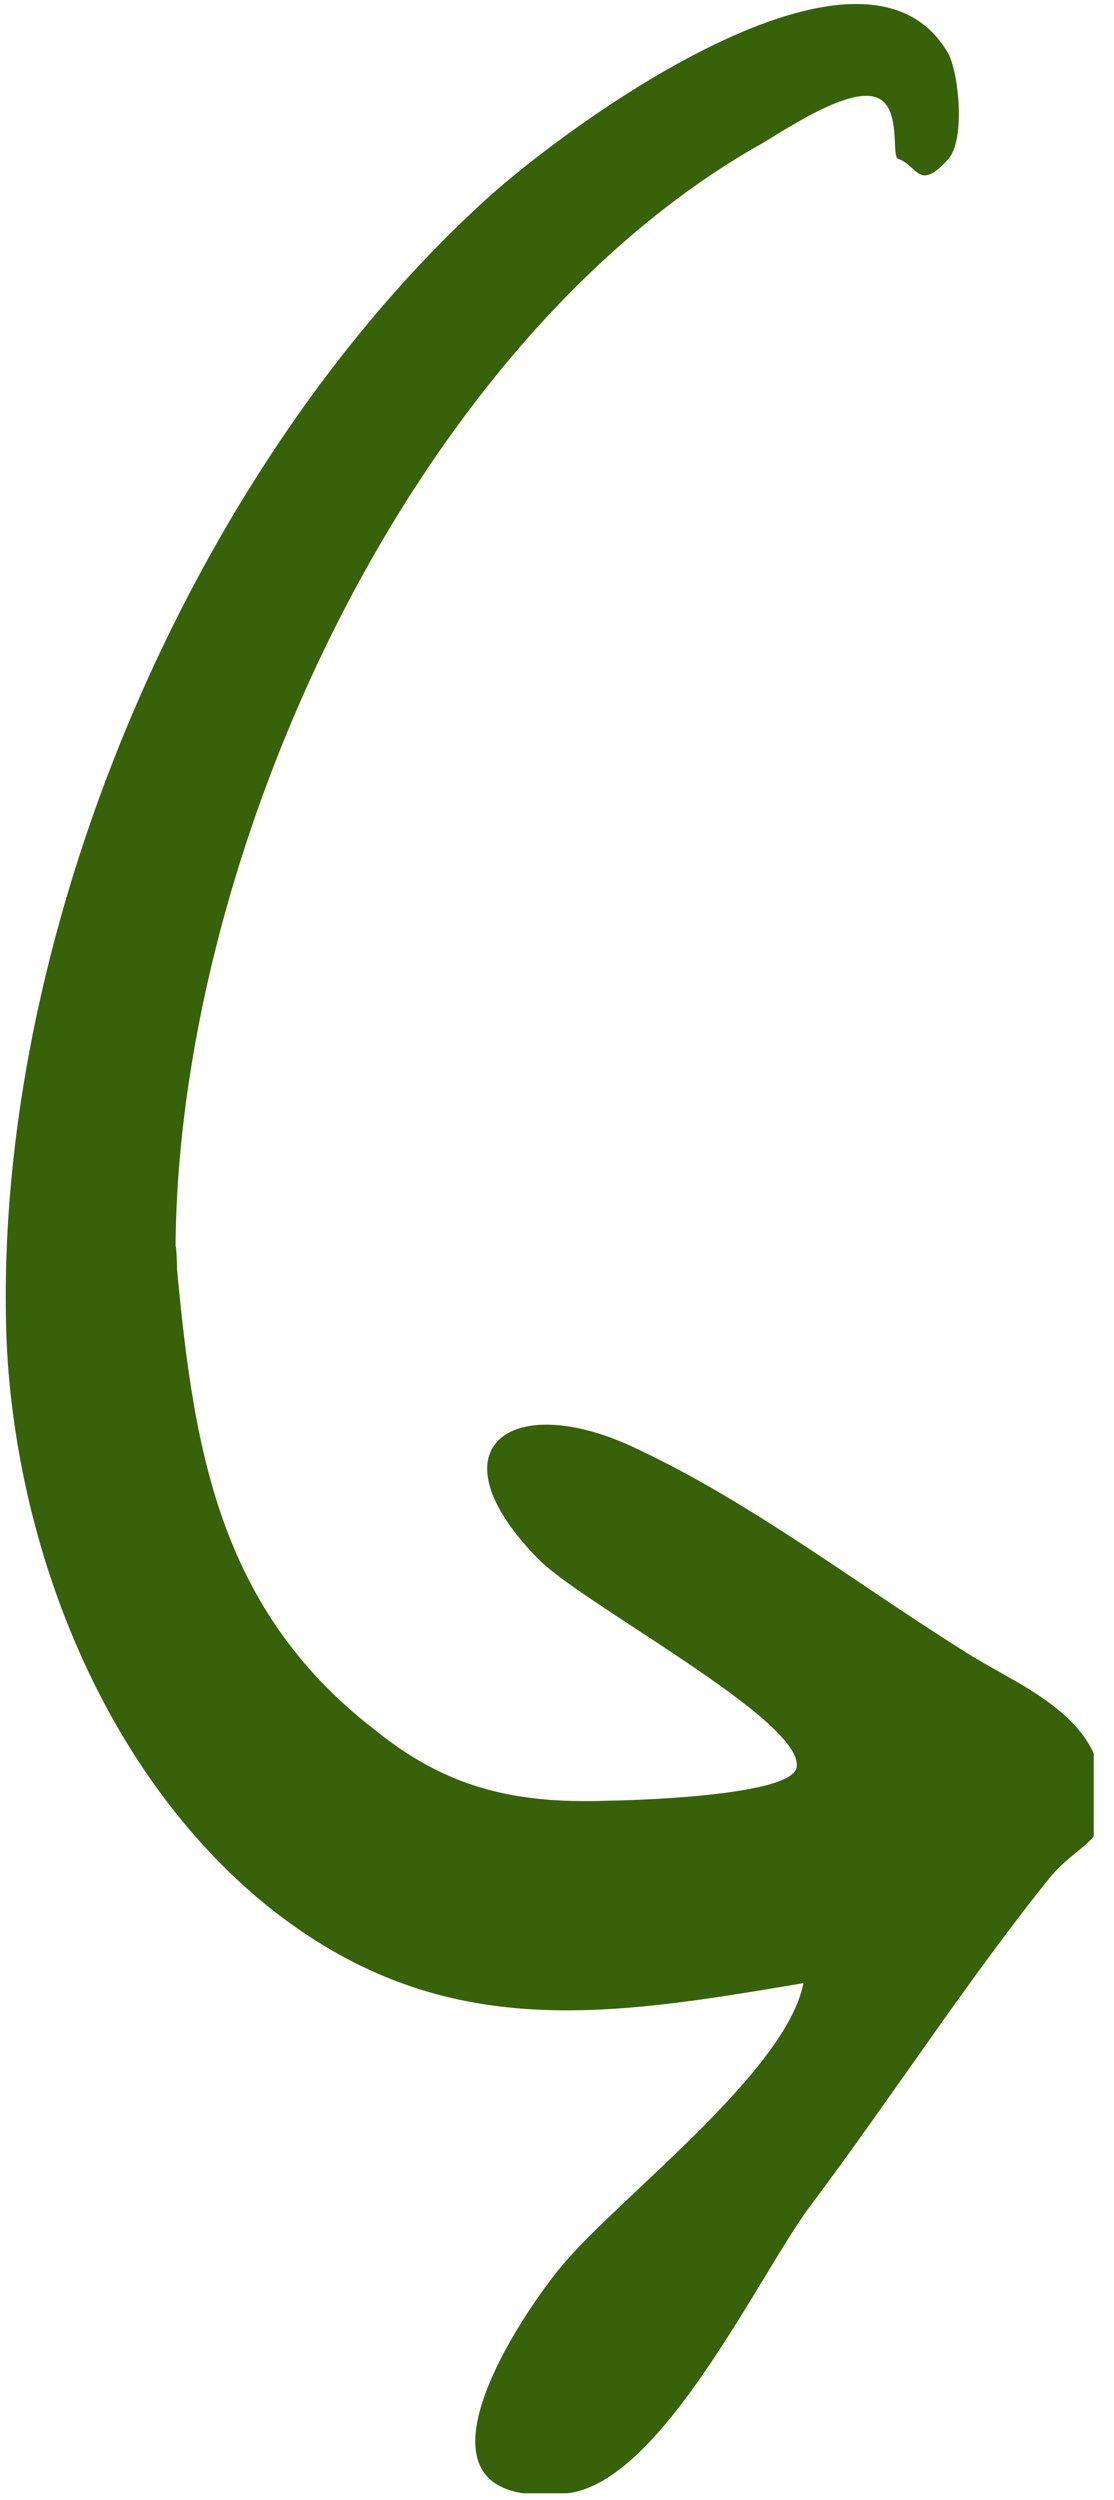 <?xml version="1.0" encoding="UTF-8"?> <svg xmlns="http://www.w3.org/2000/svg" width="33" height="74" viewBox="0 0 33 74" fill="none"> <g clip-path="url(#clip0_1_105)"> <path d="M5.2 37.1C5.2 25.5 12 10.4 22.3 4.4C22.9 4.1 25.1 2.5 26 2.9C26.7 3.2 26.4 4.6 26.6 4.7C27.2 4.9 27.2 5.7 28.1 4.7C28.6 4.1 28.4 2.2 28.1 1.6C25.6 -2.8 16.7 3.8 14.4 5.9C5.6 13.9 -0.3 27.9 0.2 39.8C0.5 45.9 3.1 52.5 7.9 56.4C13 60.5 17.9 59.7 23.8 58.7C23.3 61.3 18.4 65 16.7 67C15.5 68.4 11.4 74.4 16.8 73.8C19.6 73.5 22.5 67.3 24 65.3C26.4 62.1 28.6 58.7 31 55.7C32 54.4 33.1 54.6 32.6 52.5C32.2 50.6 30 49.8 28.6 48.9C25.4 46.9 22.3 44.5 18.9 42.9C15.2 41.1 12.7 42.8 15.9 46.1C17.1 47.4 23.8 50.9 23.6 52.3C23.5 53.2 18.3 53.3 18 53.3C15.2 53.4 13.2 52.9 11.1 51.2C6.3 47.5 5.7 42.5 5.2 37.1C5.3 38.5 5.2 36.2 5.2 37.1Z" fill="#37620A"></path> </g> <defs> <clipPath id="clip0_1_105"> <rect width="73.8" height="32.4" fill="white" transform="matrix(1.19249e-08 1 1 -1.19249e-08 0 0)"></rect> </clipPath> </defs> </svg> 